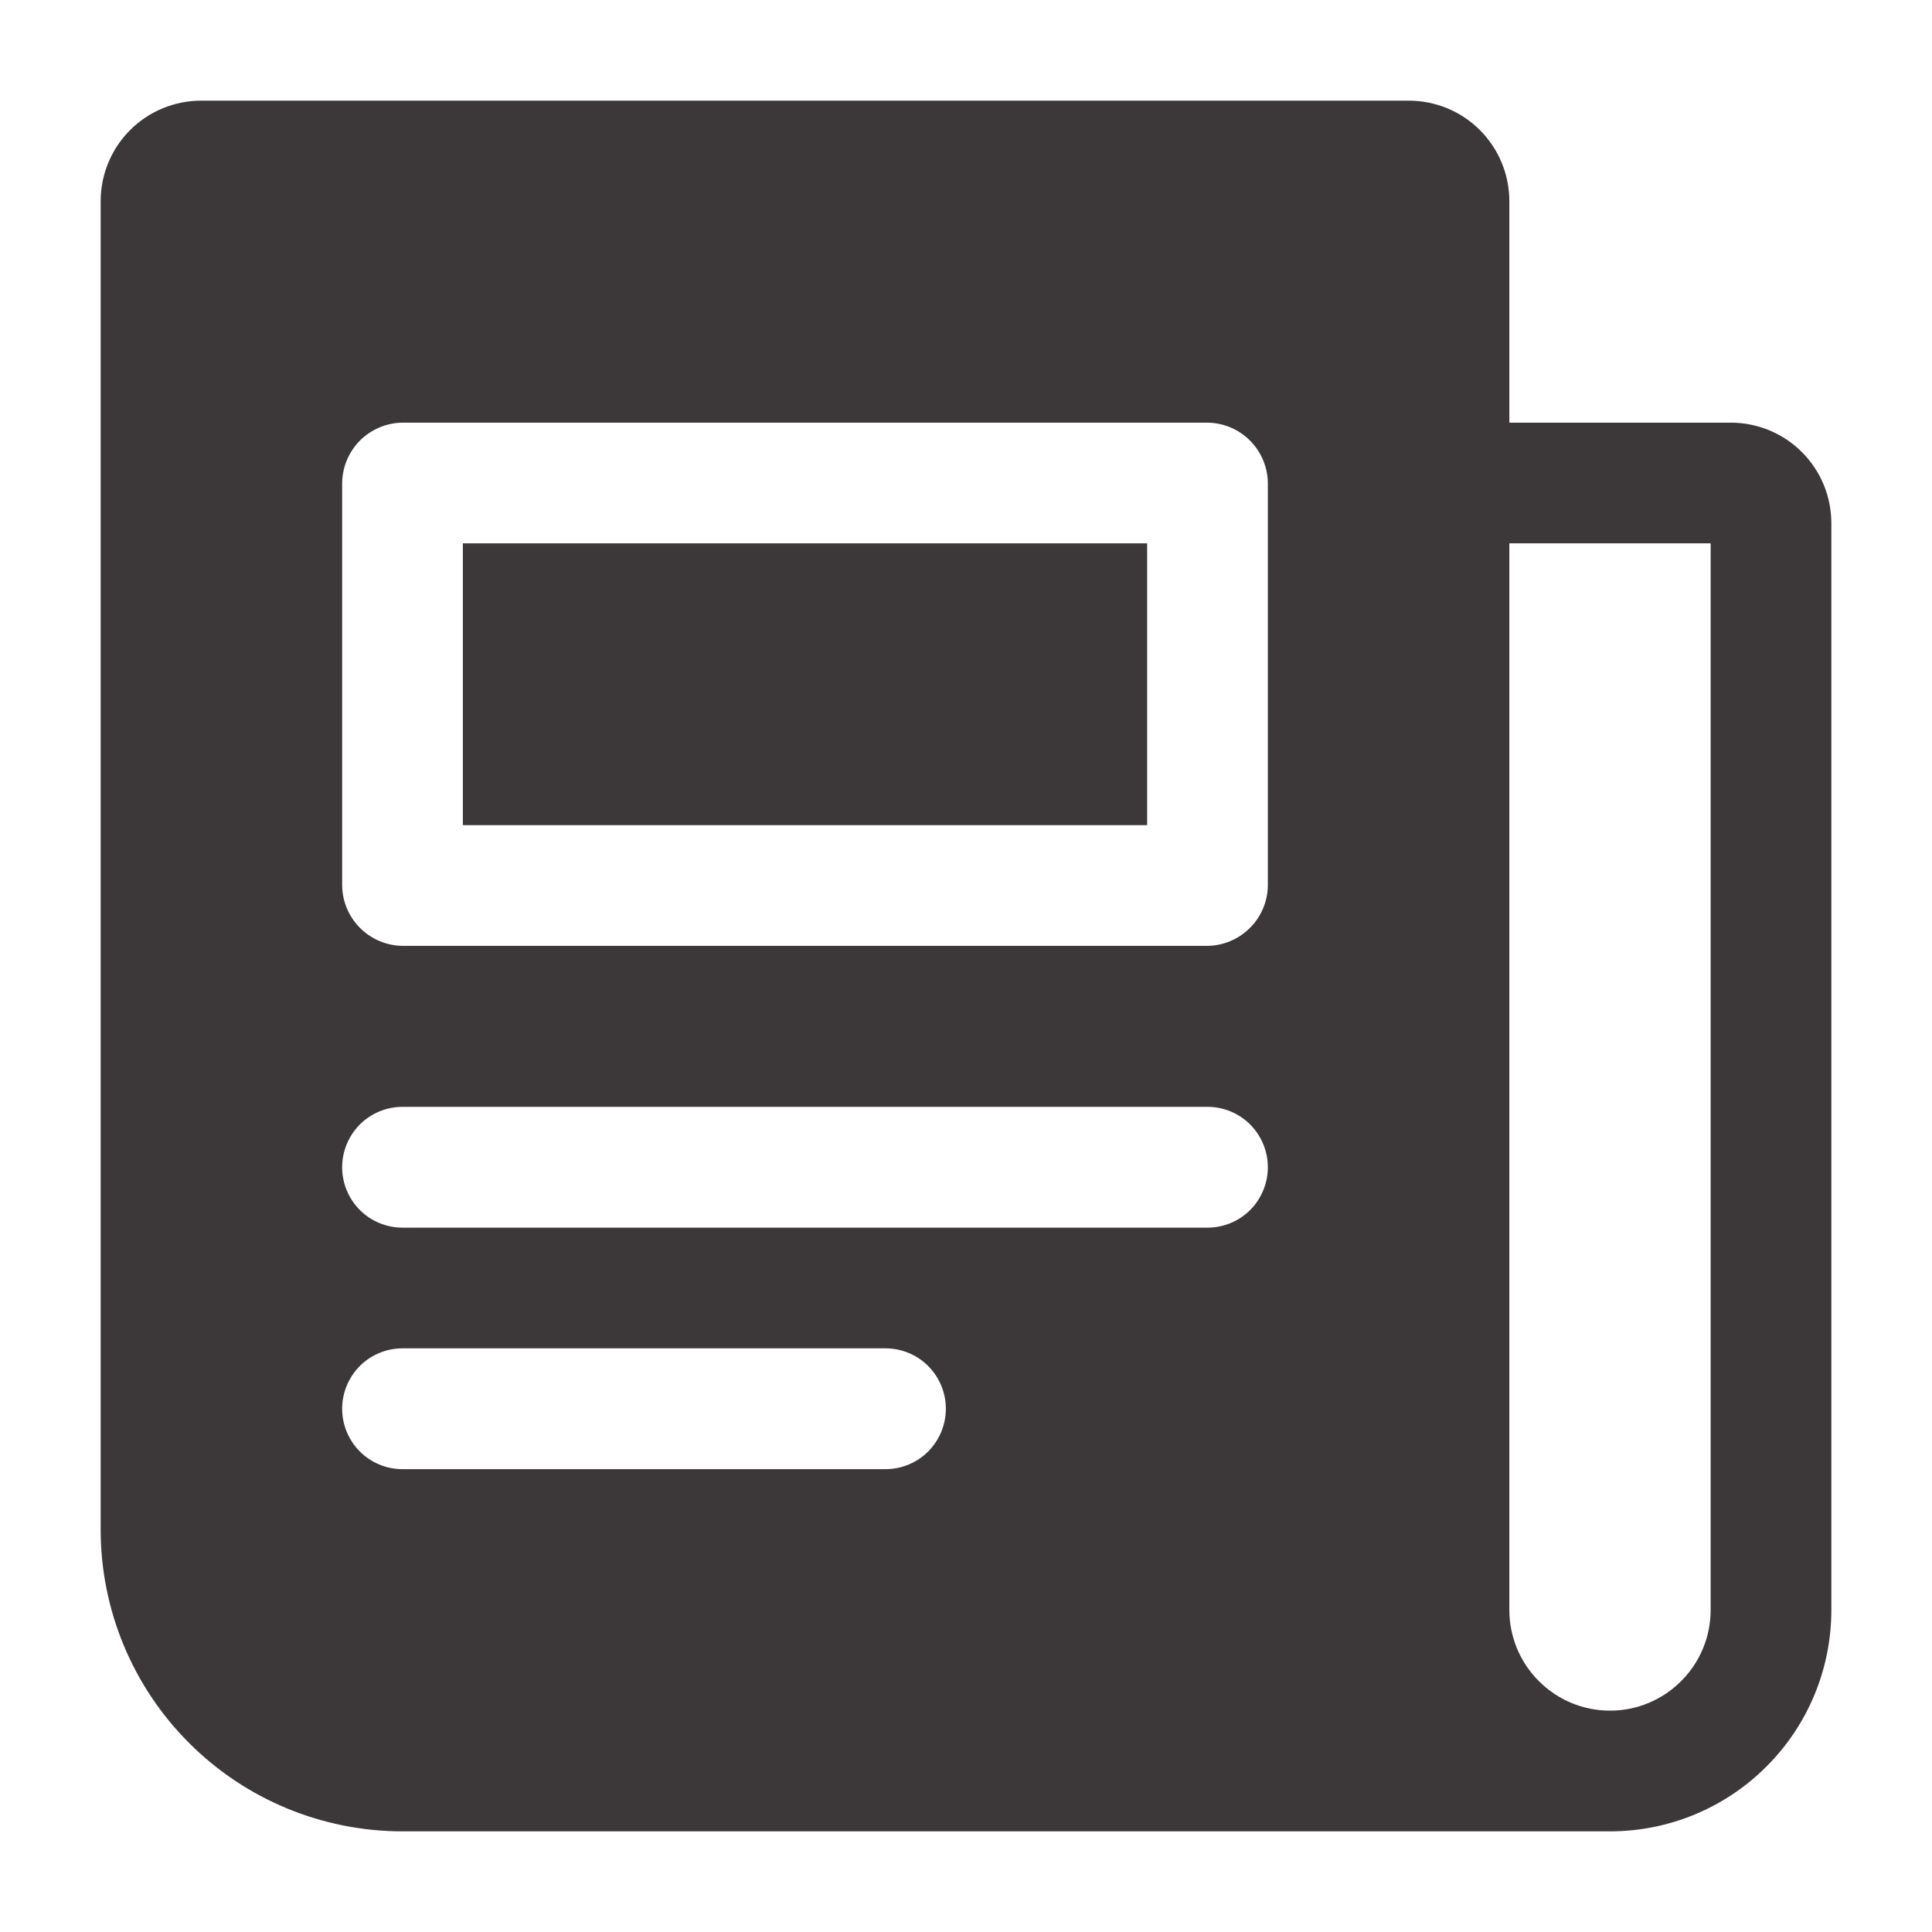 <svg width="21" height="21" viewBox="0 0 21 21" fill="none" xmlns="http://www.w3.org/2000/svg">
<path d="M18.812 4.594H16.406V2.188C16.406 1.897 16.291 1.619 16.086 1.414C15.881 1.209 15.603 1.094 15.312 1.094H2.188C1.897 1.094 1.619 1.209 1.414 1.414C1.209 1.619 1.094 1.897 1.094 2.188V16.625C1.094 17.495 1.439 18.33 2.055 18.945C2.67 19.561 3.505 19.906 4.375 19.906H17.5C18.138 19.906 18.75 19.653 19.201 19.201C19.653 18.75 19.906 18.138 19.906 17.5V5.688C19.906 5.397 19.791 5.119 19.586 4.914C19.381 4.709 19.103 4.594 18.812 4.594ZM9.625 15.969H4.375C4.201 15.969 4.034 15.9 3.911 15.777C3.788 15.653 3.719 15.486 3.719 15.312C3.719 15.139 3.788 14.972 3.911 14.848C4.034 14.725 4.201 14.656 4.375 14.656H9.625C9.799 14.656 9.966 14.725 10.089 14.848C10.212 14.972 10.281 15.139 10.281 15.312C10.281 15.486 10.212 15.653 10.089 15.777C9.966 15.9 9.799 15.969 9.625 15.969ZM13.125 13.344H4.375C4.201 13.344 4.034 13.275 3.911 13.152C3.788 13.028 3.719 12.861 3.719 12.688C3.719 12.514 3.788 12.347 3.911 12.223C4.034 12.1 4.201 12.031 4.375 12.031H13.125C13.299 12.031 13.466 12.1 13.589 12.223C13.712 12.347 13.781 12.514 13.781 12.688C13.781 12.861 13.712 13.028 13.589 13.152C13.466 13.275 13.299 13.344 13.125 13.344ZM13.781 9.625C13.779 9.798 13.709 9.964 13.586 10.086C13.464 10.209 13.298 10.279 13.125 10.281H4.375C4.202 10.279 4.036 10.209 3.913 10.086C3.791 9.964 3.721 9.798 3.719 9.625V5.25C3.721 5.077 3.791 4.911 3.913 4.788C4.036 4.666 4.202 4.596 4.375 4.594H13.125C13.298 4.596 13.464 4.666 13.586 4.788C13.709 4.911 13.779 5.077 13.781 5.25V9.625ZM18.594 17.5C18.594 17.79 18.479 18.068 18.273 18.273C18.068 18.479 17.79 18.594 17.5 18.594C17.21 18.594 16.932 18.479 16.727 18.273C16.521 18.068 16.406 17.79 16.406 17.5V5.906H18.594V17.5Z" fill="#3C383A"/>
<path d="M5.031 5.906H12.469V8.969H5.031V5.906Z" fill="#3C383A"/>
</svg>
